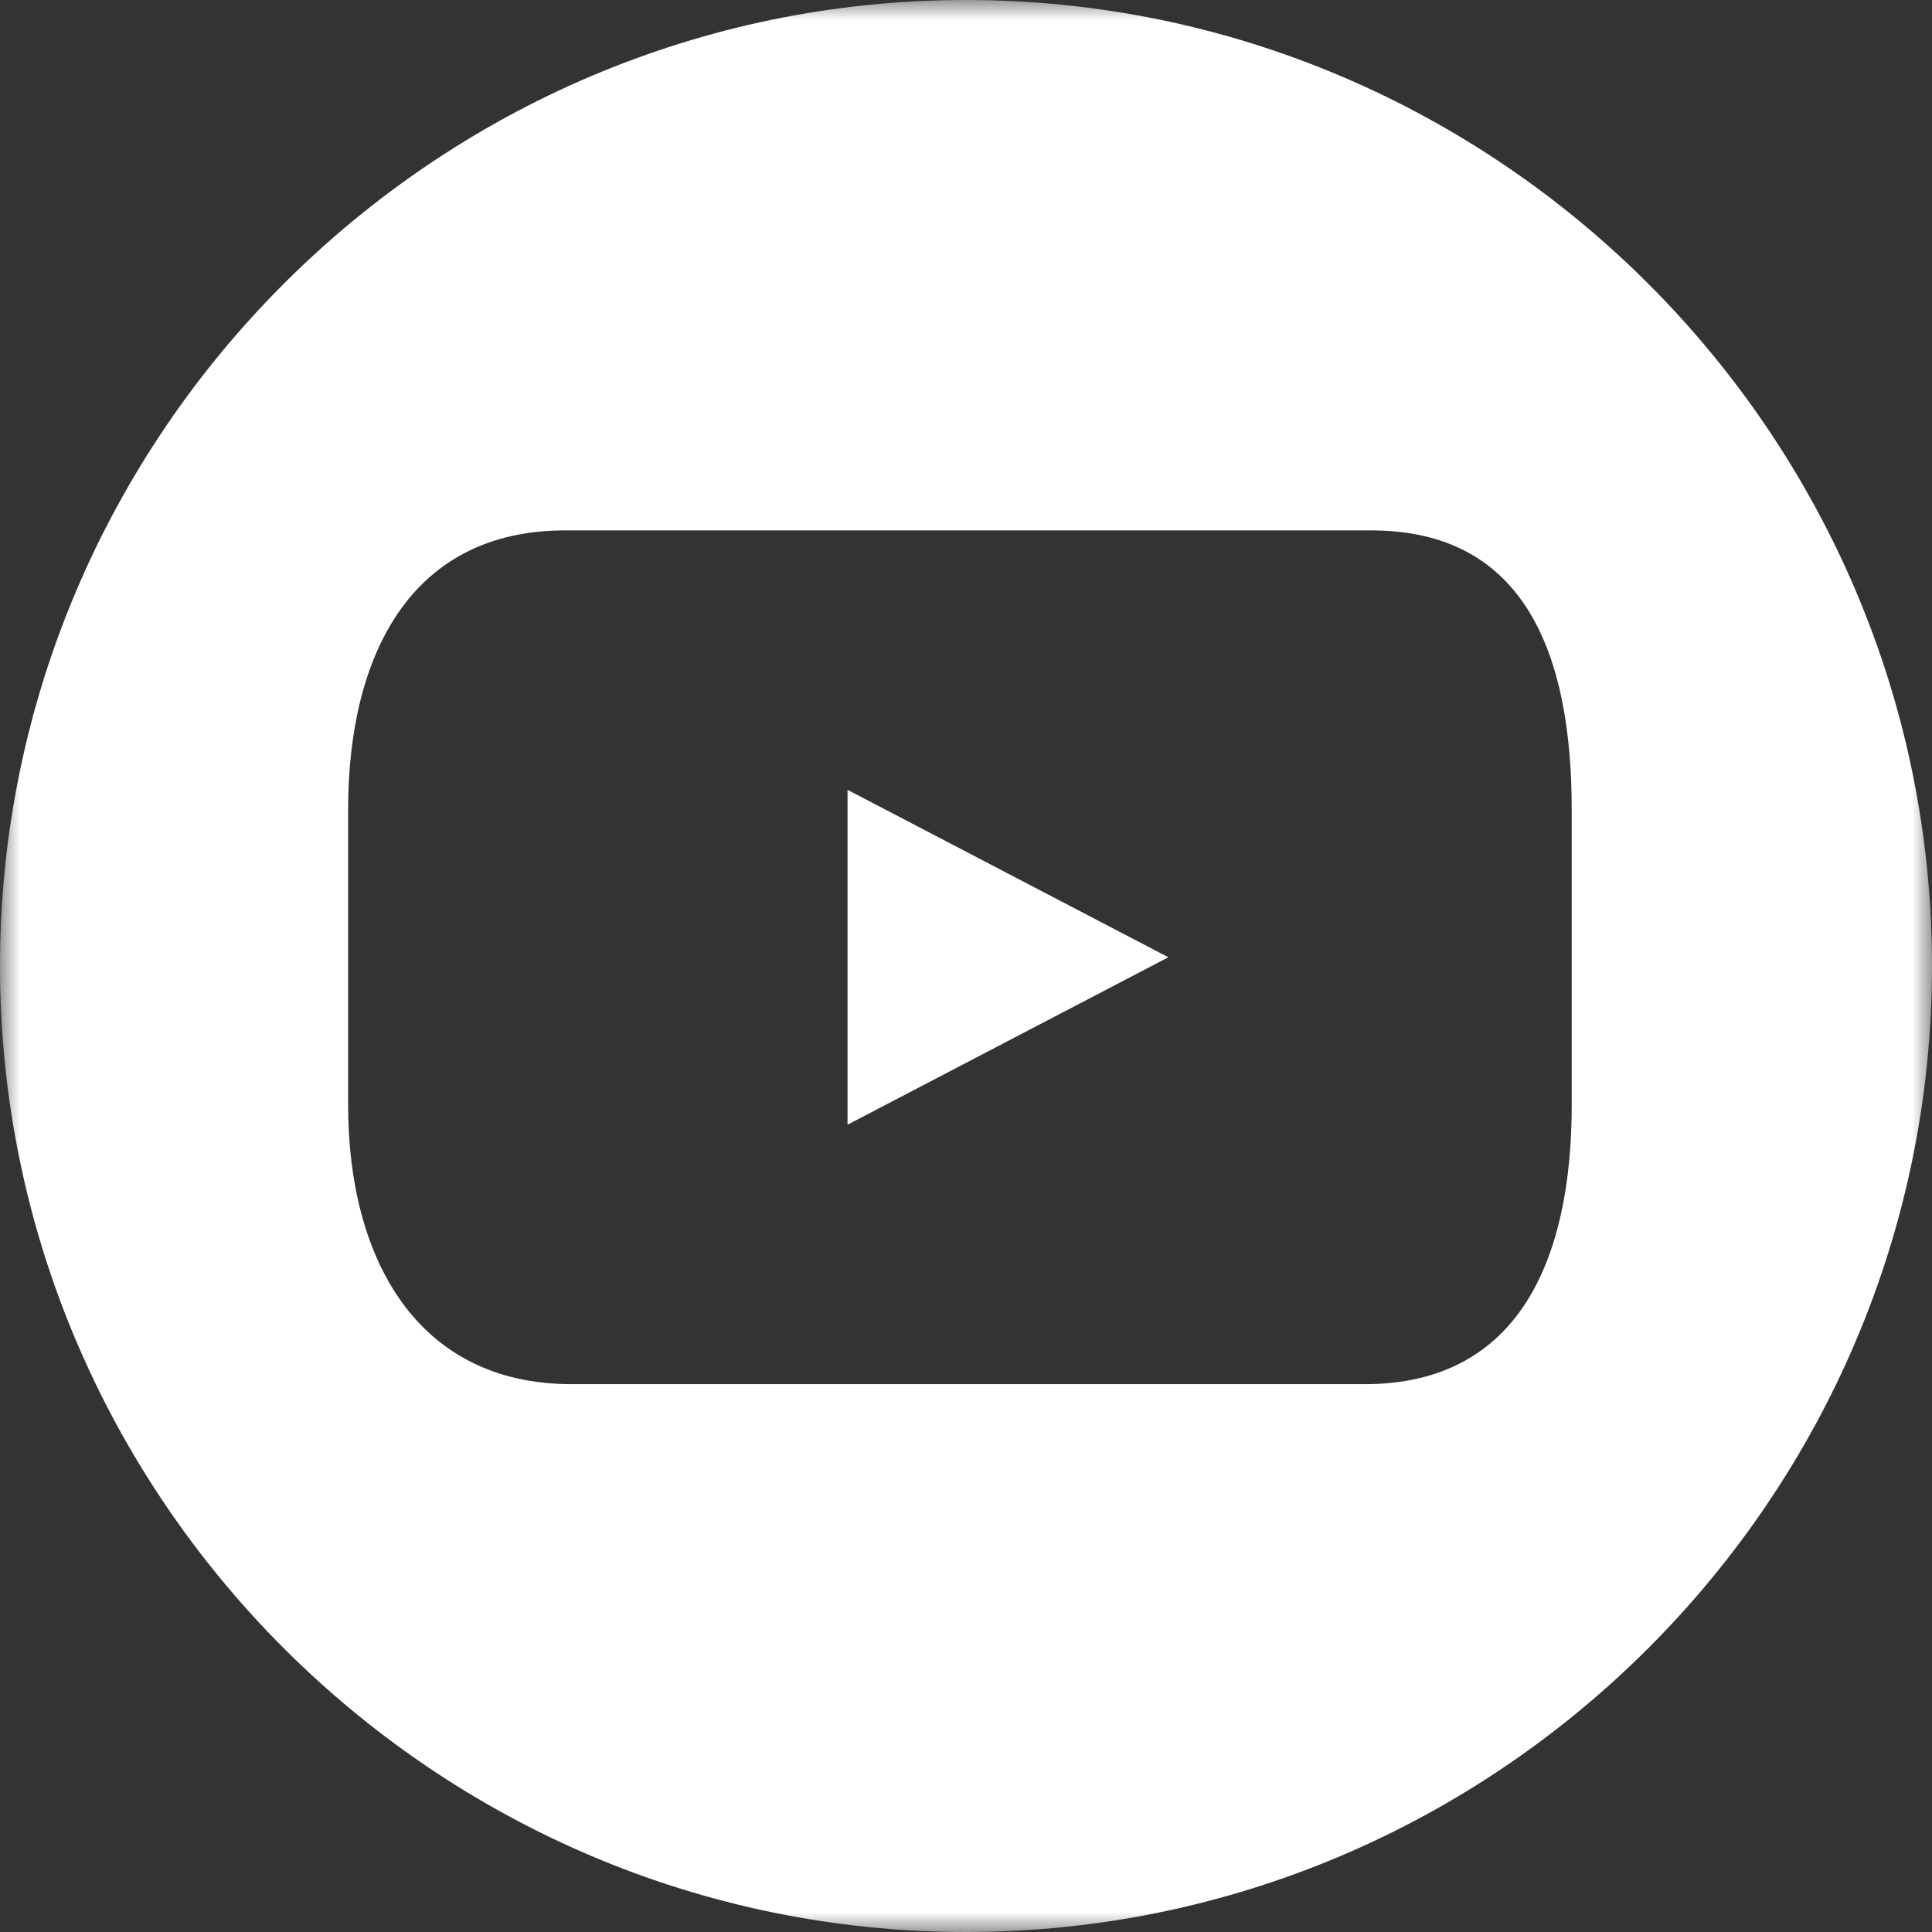 <?xml version="1.0" encoding="UTF-8"?>
<svg width="48px" height="48px" viewBox="0 0 48 48" version="1.1" xmlns="http://www.w3.org/2000/svg" xmlns:xlink="http://www.w3.org/1999/xlink">
    <rect x="0" y="0" width="48" height="48" fill="#333333" stroke="none"/>
    <title>grouphighlight-3-social_YouTube</title>
    <defs>
        <polygon id="path-1" points="0 0 48 0 48 48 0 48"></polygon>
    </defs>
    <g id="grouphighlight-3-social_YouTube" stroke="none" stroke-width="1" fill="none" fill-rule="evenodd">
        <g id="Group-6">
            <g id="Group-3">
                <mask id="mask-2" fill="white">
                    <use xlink:href="#path-1"></use>
                </mask>
                <g id="Clip-2"></g>
                <path d="M39.049,27.452 C39.049,31.282 37.74,34.389 33.91,34.389 L14.199,34.389 C10.367,34.389 8.649,31.282 8.649,27.452 L8.649,20.114 C8.649,16.282 10.203,13.178 14.035,13.178 L34.071,13.178 C37.904,13.178 39.049,16.282 39.049,20.114 L39.049,27.452 Z M40.951,7.049 C36.601,2.7 30.602,0 24,0 C17.401,0 11.4,2.7 7.051,7.049 C2.7,11.398 0,17.398 0,24 C0,37.199 10.8,48 24,48 C30.602,48 36.601,45.3 40.951,40.949 C45.3,36.6 48,30.6 48,24 C48,17.398 45.3,11.398 40.951,7.049 L40.951,7.049 Z" id="Fill-1" fill="#FFFFFF" mask="url(#mask-2)"></path>
            </g>
            <polygon id="Fill-4" fill="#FFFFFF" points="29.028 23.783 21.057 27.943 21.057 19.623"></polygon>
        </g>
    </g>
</svg>